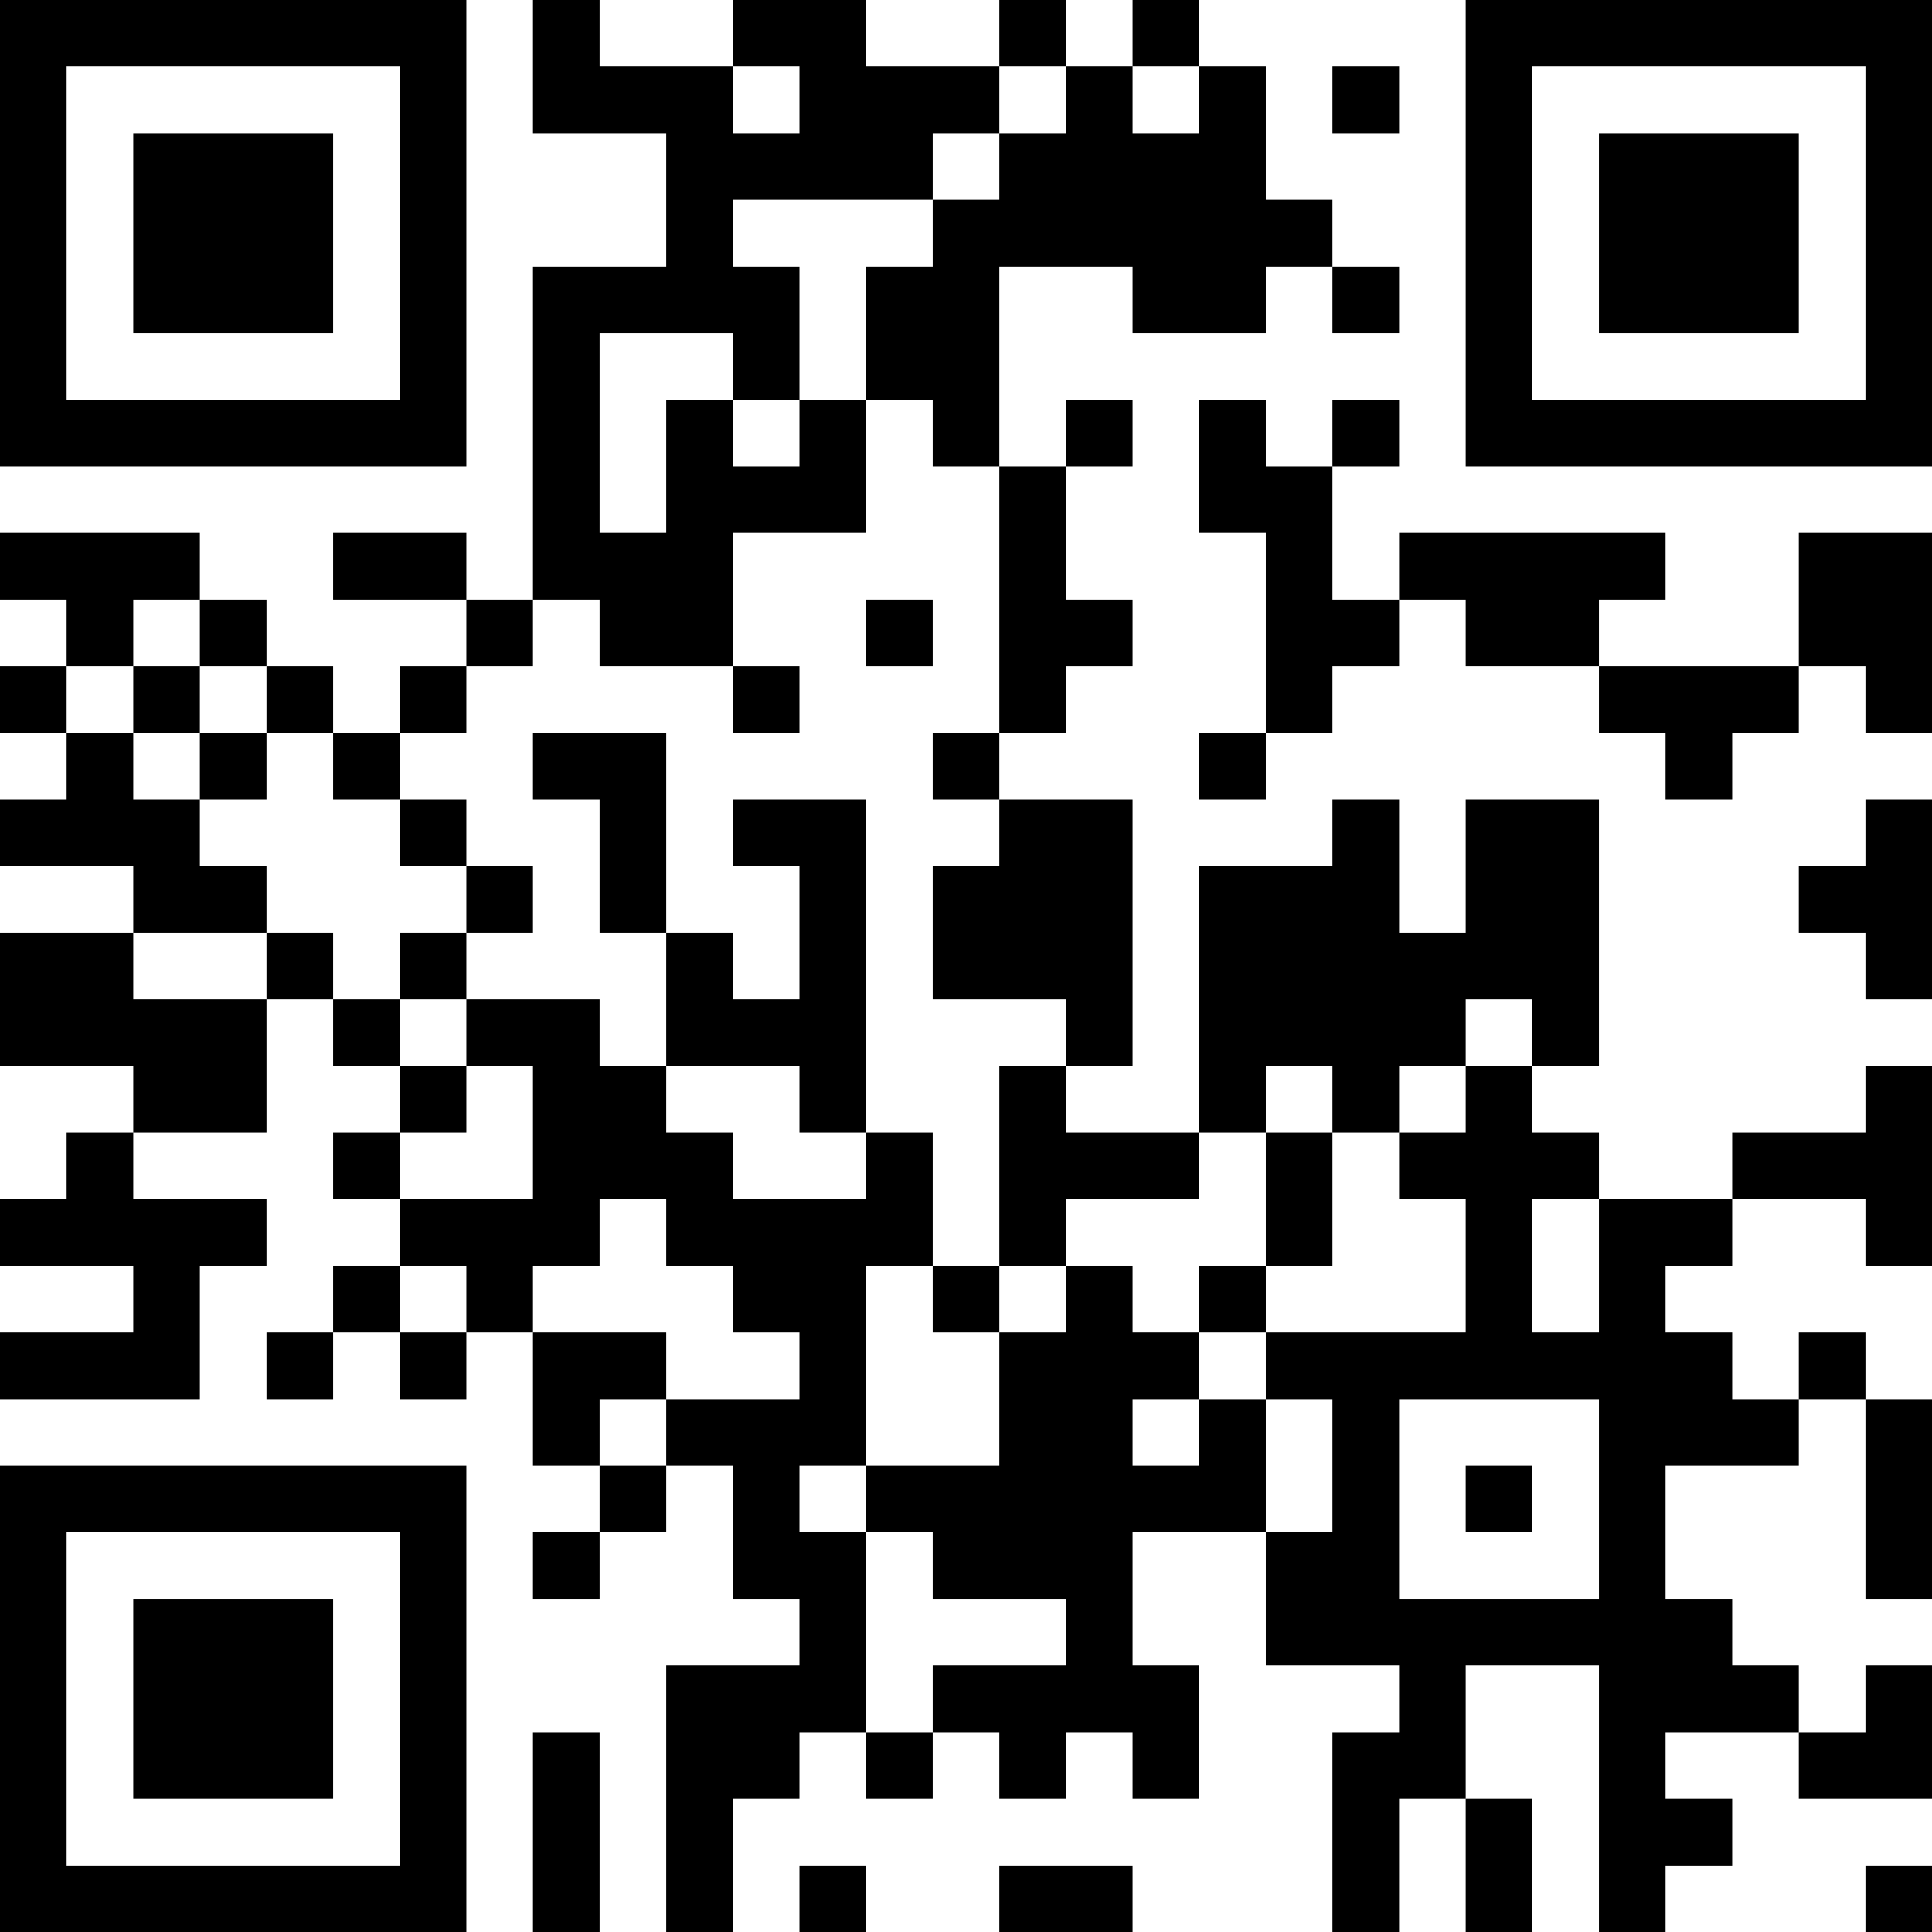 <?xml version="1.0" encoding="UTF-8"?>
<svg xmlns="http://www.w3.org/2000/svg" version="1.1" width="250" height="250" viewBox="0 0 250 250"><rect x="0" y="0" width="250" height="250" fill="#ffffff"/><g transform="scale(8.621)"><g transform="translate(0,0)"><path fill-rule="evenodd" d="M8 0L8 2L10 2L10 4L8 4L8 9L7 9L7 8L5 8L5 9L7 9L7 10L6 10L6 11L5 11L5 10L4 10L4 9L3 9L3 8L0 8L0 9L1 9L1 10L0 10L0 11L1 11L1 12L0 12L0 13L2 13L2 14L0 14L0 16L2 16L2 17L1 17L1 18L0 18L0 19L2 19L2 20L0 20L0 21L3 21L3 19L4 19L4 18L2 18L2 17L4 17L4 15L5 15L5 16L6 16L6 17L5 17L5 18L6 18L6 19L5 19L5 20L4 20L4 21L5 21L5 20L6 20L6 21L7 21L7 20L8 20L8 22L9 22L9 23L8 23L8 24L9 24L9 23L10 23L10 22L11 22L11 24L12 24L12 25L10 25L10 29L11 29L11 27L12 27L12 26L13 26L13 27L14 27L14 26L15 26L15 27L16 27L16 26L17 26L17 27L18 27L18 25L17 25L17 23L19 23L19 25L21 25L21 26L20 26L20 29L21 29L21 27L22 27L22 29L23 29L23 27L22 27L22 25L24 25L24 29L25 29L25 28L26 28L26 27L25 27L25 26L27 26L27 27L29 27L29 25L28 25L28 26L27 26L27 25L26 25L26 24L25 24L25 22L27 22L27 21L28 21L28 24L29 24L29 21L28 21L28 20L27 20L27 21L26 21L26 20L25 20L25 19L26 19L26 18L28 18L28 19L29 19L29 16L28 16L28 17L26 17L26 18L24 18L24 17L23 17L23 16L24 16L24 12L22 12L22 14L21 14L21 12L20 12L20 13L18 13L18 17L16 17L16 16L17 16L17 12L15 12L15 11L16 11L16 10L17 10L17 9L16 9L16 7L17 7L17 6L16 6L16 7L15 7L15 4L17 4L17 5L19 5L19 4L20 4L20 5L21 5L21 4L20 4L20 3L19 3L19 1L18 1L18 0L17 0L17 1L16 1L16 0L15 0L15 1L13 1L13 0L11 0L11 1L9 1L9 0ZM11 1L11 2L12 2L12 1ZM15 1L15 2L14 2L14 3L11 3L11 4L12 4L12 6L11 6L11 5L9 5L9 8L10 8L10 6L11 6L11 7L12 7L12 6L13 6L13 8L11 8L11 10L9 10L9 9L8 9L8 10L7 10L7 11L6 11L6 12L5 12L5 11L4 11L4 10L3 10L3 9L2 9L2 10L1 10L1 11L2 11L2 12L3 12L3 13L4 13L4 14L2 14L2 15L4 15L4 14L5 14L5 15L6 15L6 16L7 16L7 17L6 17L6 18L8 18L8 16L7 16L7 15L9 15L9 16L10 16L10 17L11 17L11 18L13 18L13 17L14 17L14 19L13 19L13 22L12 22L12 23L13 23L13 26L14 26L14 25L16 25L16 24L14 24L14 23L13 23L13 22L15 22L15 20L16 20L16 19L17 19L17 20L18 20L18 21L17 21L17 22L18 22L18 21L19 21L19 23L20 23L20 21L19 21L19 20L22 20L22 18L21 18L21 17L22 17L22 16L23 16L23 15L22 15L22 16L21 16L21 17L20 17L20 16L19 16L19 17L18 17L18 18L16 18L16 19L15 19L15 16L16 16L16 15L14 15L14 13L15 13L15 12L14 12L14 11L15 11L15 7L14 7L14 6L13 6L13 4L14 4L14 3L15 3L15 2L16 2L16 1ZM17 1L17 2L18 2L18 1ZM20 1L20 2L21 2L21 1ZM18 6L18 8L19 8L19 11L18 11L18 12L19 12L19 11L20 11L20 10L21 10L21 9L22 9L22 10L24 10L24 11L25 11L25 12L26 12L26 11L27 11L27 10L28 10L28 11L29 11L29 8L27 8L27 10L24 10L24 9L25 9L25 8L21 8L21 9L20 9L20 7L21 7L21 6L20 6L20 7L19 7L19 6ZM13 9L13 10L14 10L14 9ZM2 10L2 11L3 11L3 12L4 12L4 11L3 11L3 10ZM11 10L11 11L12 11L12 10ZM8 11L8 12L9 12L9 14L10 14L10 16L12 16L12 17L13 17L13 12L11 12L11 13L12 13L12 15L11 15L11 14L10 14L10 11ZM6 12L6 13L7 13L7 14L6 14L6 15L7 15L7 14L8 14L8 13L7 13L7 12ZM28 12L28 13L27 13L27 14L28 14L28 15L29 15L29 12ZM19 17L19 19L18 19L18 20L19 20L19 19L20 19L20 17ZM9 18L9 19L8 19L8 20L10 20L10 21L9 21L9 22L10 22L10 21L12 21L12 20L11 20L11 19L10 19L10 18ZM23 18L23 20L24 20L24 18ZM6 19L6 20L7 20L7 19ZM14 19L14 20L15 20L15 19ZM21 21L21 24L24 24L24 21ZM22 22L22 23L23 23L23 22ZM8 26L8 29L9 29L9 26ZM12 28L12 29L13 29L13 28ZM15 28L15 29L17 29L17 28ZM28 28L28 29L29 29L29 28ZM0 0L0 7L7 7L7 0ZM1 1L1 6L6 6L6 1ZM2 2L2 5L5 5L5 2ZM22 0L22 7L29 7L29 0ZM23 1L23 6L28 6L28 1ZM24 2L24 5L27 5L27 2ZM0 22L0 29L7 29L7 22ZM1 23L1 28L6 28L6 23ZM2 24L2 27L5 27L5 24Z" fill="#000000"/></g></g></svg>
